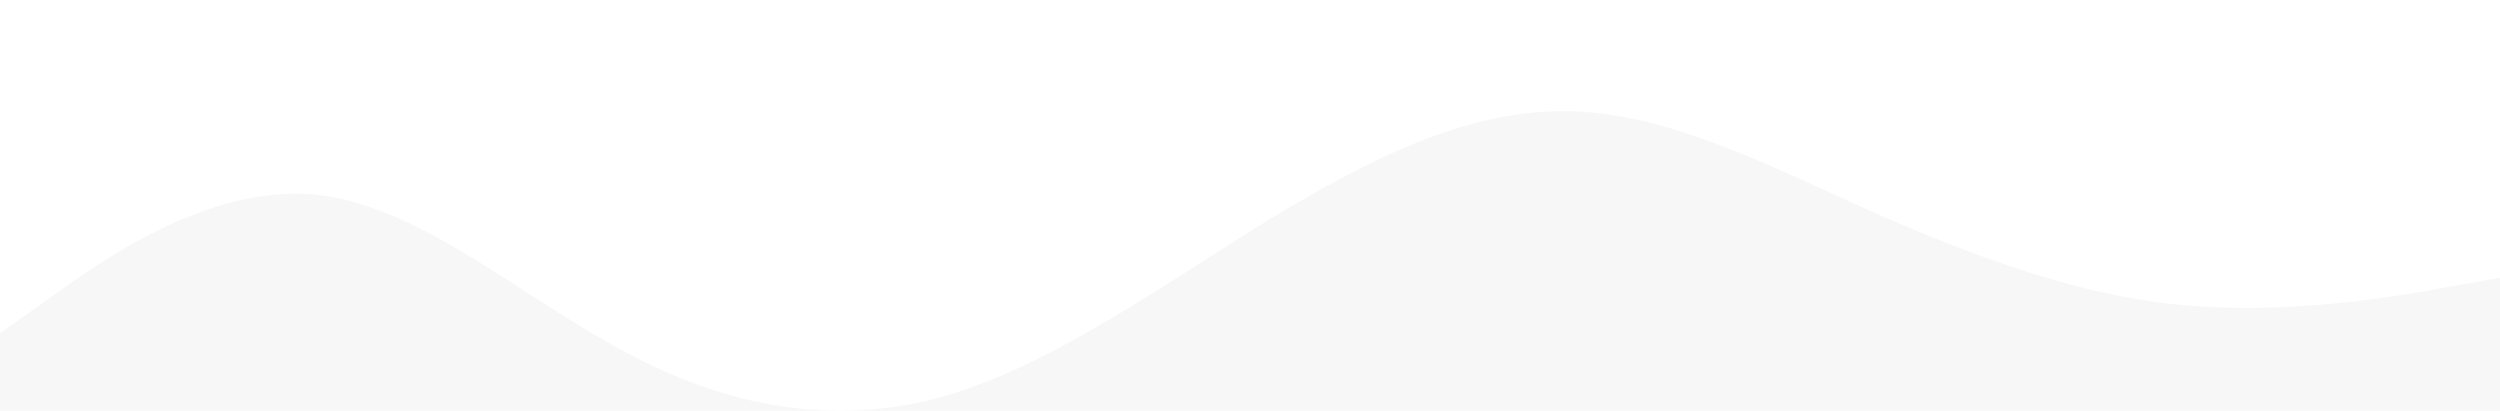 <?xml version="1.0" encoding="utf-8"?>
<!-- Generator: Adobe Illustrator 26.3.1, SVG Export Plug-In . SVG Version: 6.00 Build 0)  -->
<svg version="1.1" id="Layer_1" xmlns="http://www.w3.org/2000/svg" xmlns:xlink="http://www.w3.org/1999/xlink" x="0px" y="0px"
	 viewBox="0 0 1440 236.6" style="enable-background:new 0 0 1440 236.6;" xml:space="preserve">
<style type="text/css">
	.st0{fill:#F7F7F7;}
	.st1{fill:#FFFFFF;}
</style>
<rect x="-35" y="-62" class="st0" width="1498" height="349"/>
<path class="st1" d="M0,192l30-21.3C60,149,120,107,180,112s120,59,180,90.7c60,32.3,120,42.3,180,26.6c60-16.3,120-58.3,180-96
	C780,96,840,64,900,64s120,32,180,58.7c60,26.3,120,48.3,180,53.3s120-5,150-10.7l30-5.3V0h-30c-30,0-90,0-150,0s-120,0-180,0
	S960,0,900,0S780,0,720,0S600,0,540,0S420,0,360,0S240,0,180,0S60,0,30,0H0V192z"/>
</svg>
